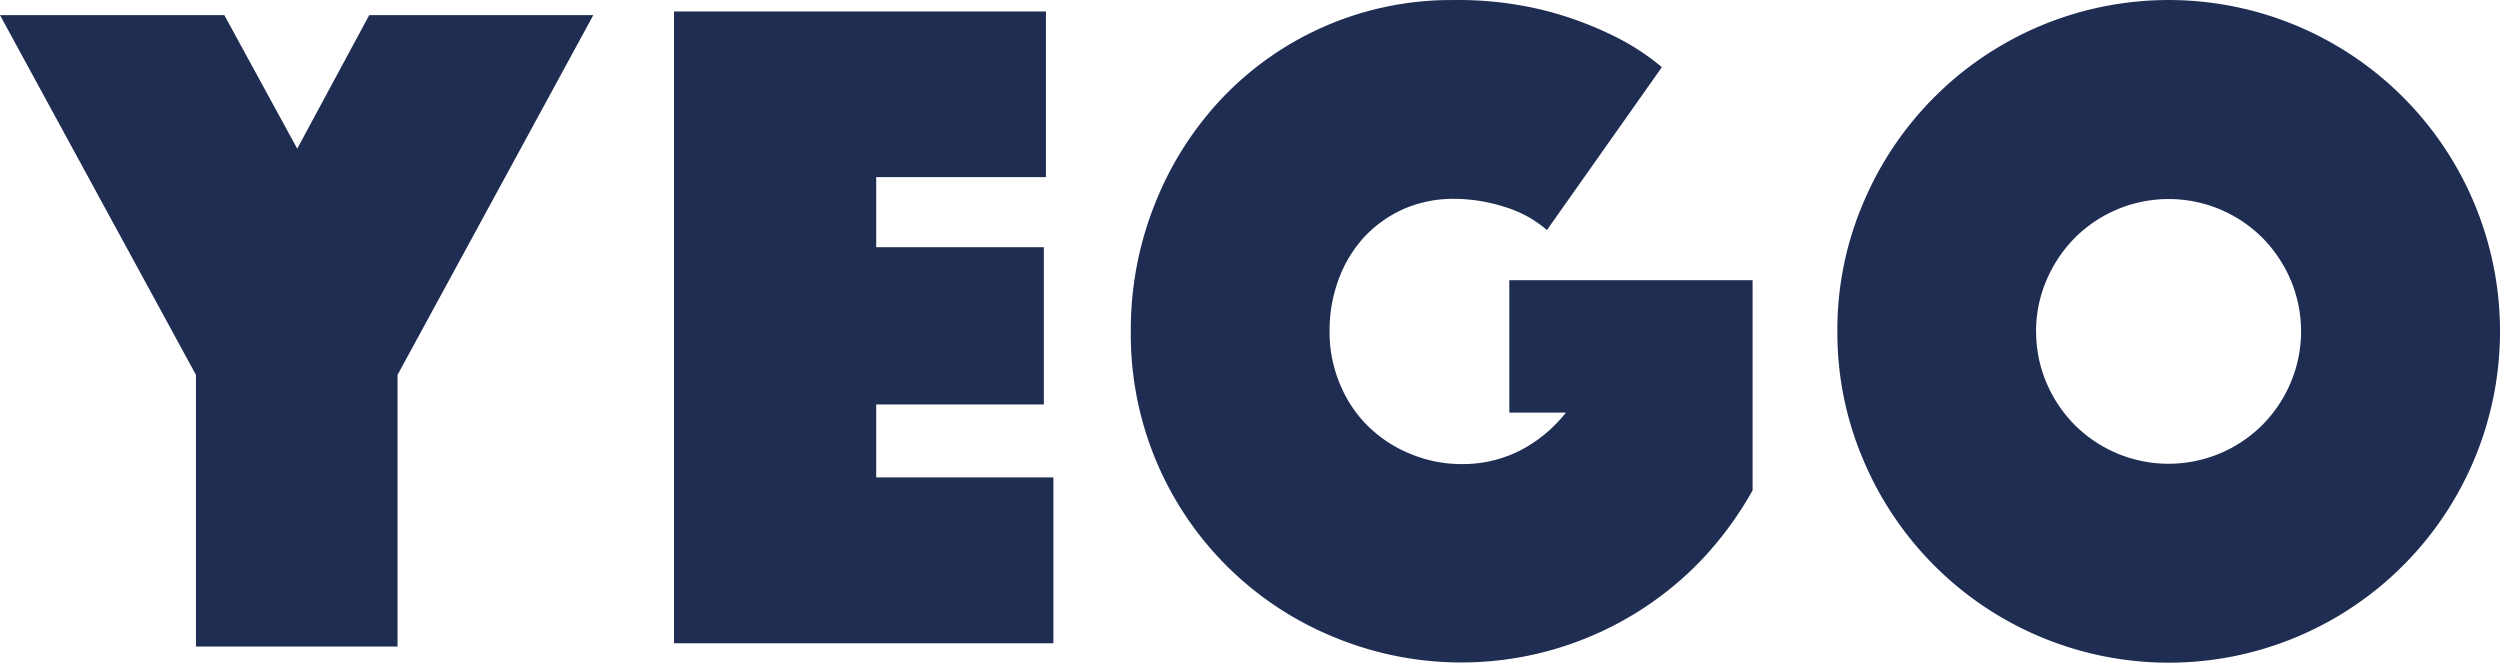 <?xml version="1.0" encoding="UTF-8"?> <svg xmlns="http://www.w3.org/2000/svg" id="_5e4feccbbdf7f30cf7a7a30c_logo-yego-wtm" data-name="5e4feccbbdf7f30cf7a7a30c_logo-yego-wtm" width="196.498" height="52.086" viewBox="0 0 196.498 52.086"><path id="Trazado_11328" data-name="Trazado 11328" d="M33.481,55.665,18.08,27.39H35.712l5.729,10.495L47.1,27.39H64.714L49.327,55.665V77.018H33.481Z" transform="translate(-18.08 -26.2)" fill="#1f2d52"></path><path id="Trazado_11329" data-name="Trazado 11329" d="M170.707,43.866a9.064,9.064,0,0,0-3.343-1.823,13.1,13.1,0,0,0-3.943-.63,9.784,9.784,0,0,0-3.928.778,9.561,9.561,0,0,0-3.083,2.157,10,10,0,0,0-2.046,3.313,11.511,11.511,0,0,0-.741,4.165,10.5,10.5,0,0,0,.823,4.165,9.887,9.887,0,0,0,2.223,3.313,10.242,10.242,0,0,0,3.313,2.157,10.428,10.428,0,0,0,4.032.8,9.88,9.88,0,0,0,4.61-1.082,11,11,0,0,0,3.572-2.965H167.75V47.809h19.122V64.329a27.489,27.489,0,0,1-4.091,5.544A26.13,26.13,0,0,1,153.9,75.832,25.671,25.671,0,0,1,138,51.826a26.6,26.6,0,0,1,1.934-10.117,25.94,25.94,0,0,1,5.322-8.294,24.829,24.829,0,0,1,18.04-7.627,28.276,28.276,0,0,1,7.219.815,27.616,27.616,0,0,1,5.136,1.86,18.7,18.7,0,0,1,4.091,2.6Z" transform="translate(-49.119 -25.785)" fill="#1f2d52"></path><path id="Trazado_11330" data-name="Trazado 11330" d="M212.93,51.827a25.34,25.34,0,0,1,2.046-10.117,26.042,26.042,0,1,1,0,20.241,25.407,25.407,0,0,1-2.046-10.124Zm15.624,0a10.161,10.161,0,0,0,.815,4.054,10.563,10.563,0,0,0,2.224,3.313,10.44,10.44,0,0,0,14.734,0,10.562,10.562,0,0,0,2.224-3.313,10.376,10.376,0,0,0,0-8.108,10.733,10.733,0,0,0-2.216-3.3,10.44,10.44,0,0,0-14.734,0,10.732,10.732,0,0,0-2.224,3.313,10.213,10.213,0,0,0-.83,4.039Z" transform="translate(-68.514 -25.786)" fill="#1f2d52"></path><path id="Trazado_11331" data-name="Trazado 11331" d="M89.56,27h29.232V40.022H105.451v5.507h13.178V57.892H105.451v5.729h13.927V76.658H89.56Z" transform="translate(-36.582 -26.099)" fill="#1f2d52"></path></svg> 
